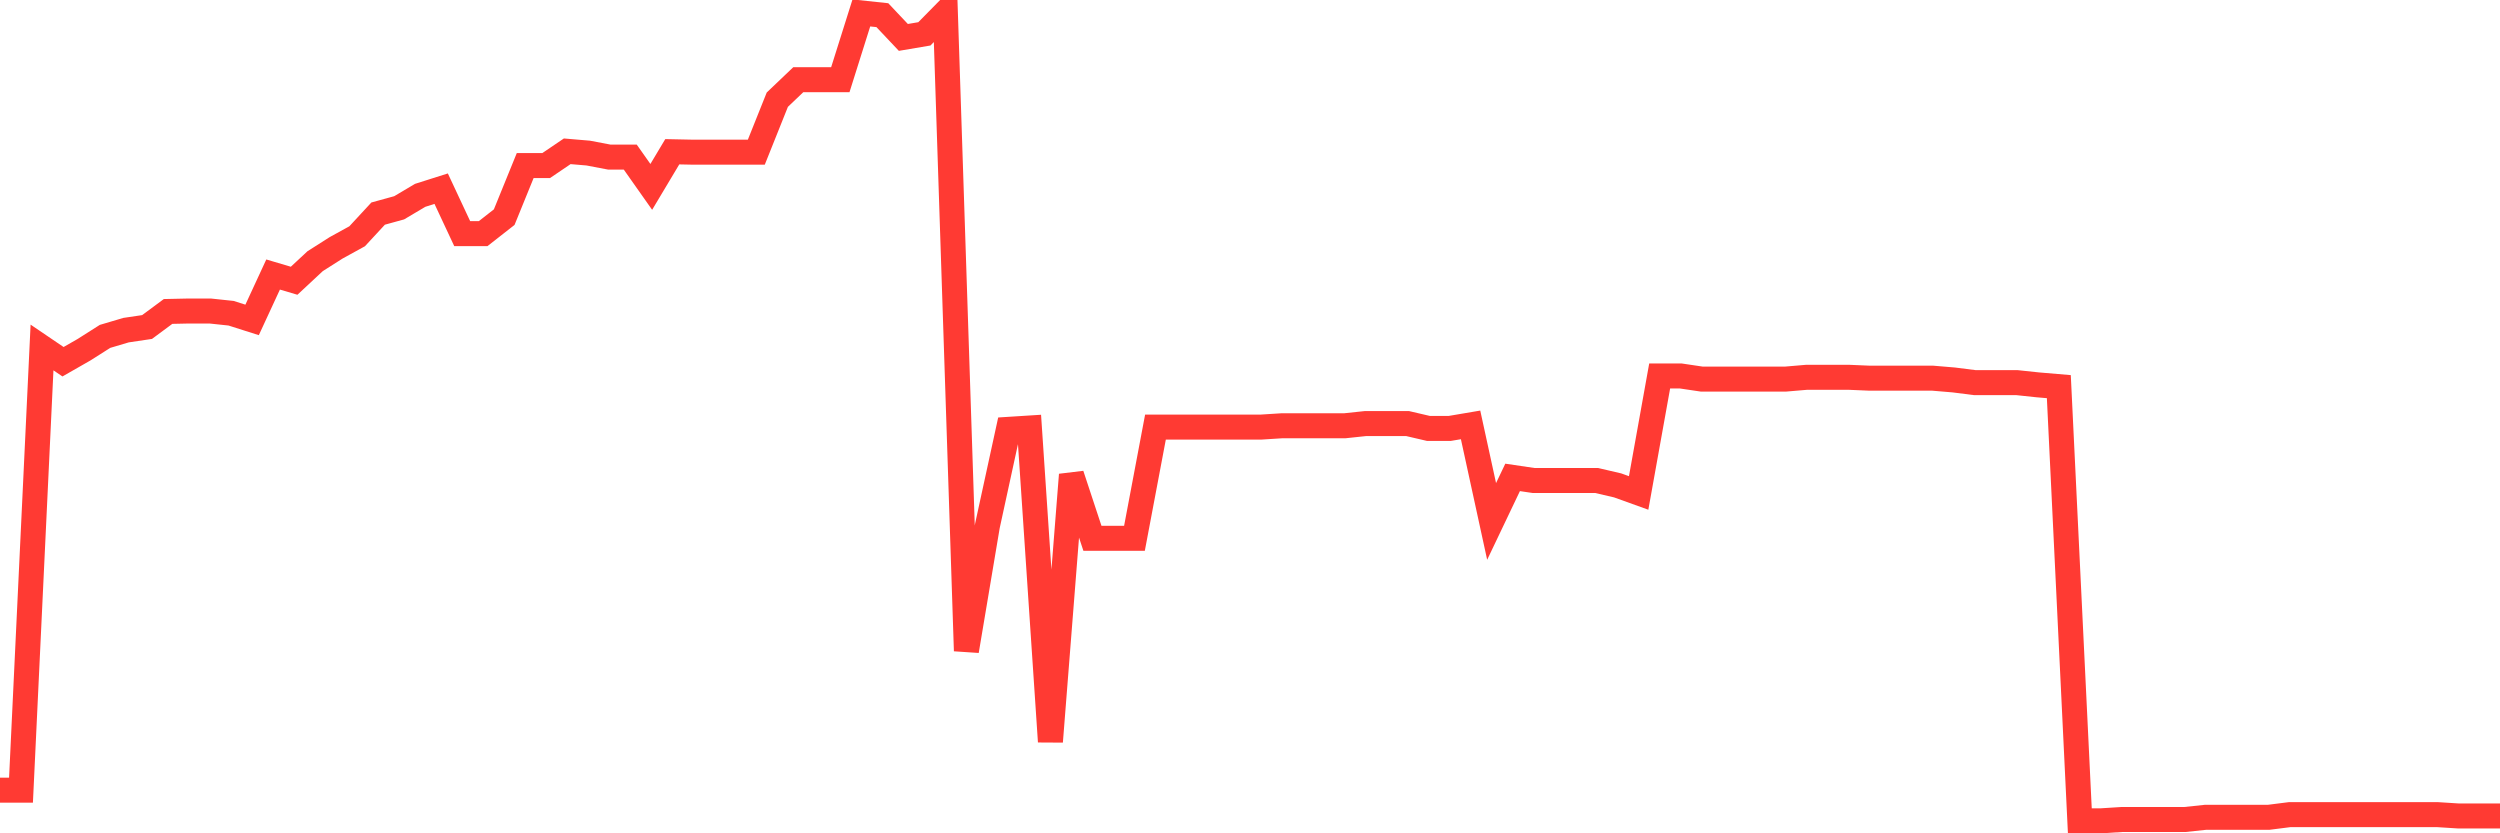 <svg
  xmlns="http://www.w3.org/2000/svg"
  xmlns:xlink="http://www.w3.org/1999/xlink"
  width="120"
  height="40"
  viewBox="0 0 120 40"
  preserveAspectRatio="none"
>
  <polyline
    points="0,37.927 1.008,37.927 2.017,16.679 3.025,17.363 4.034,16.786 5.042,16.146 6.05,15.847 7.059,15.697 8.067,14.95 9.076,14.928 10.084,14.928 11.092,15.035 12.101,15.356 13.109,13.177 14.118,13.476 15.126,12.537 16.134,11.896 17.143,11.341 18.151,10.252 19.16,9.974 20.168,9.376 21.176,9.056 22.185,11.213 23.193,11.213 24.202,10.423 25.21,7.946 26.218,7.946 27.227,7.262 28.235,7.348 29.244,7.54 30.252,7.54 31.261,8.971 32.269,7.284 33.277,7.305 34.286,7.305 35.294,7.305 36.303,7.305 37.311,4.785 38.319,3.824 39.328,3.824 40.336,3.824 41.345,0.621 42.353,0.728 43.361,1.796 44.37,1.625 45.378,0.6 46.387,31.243 47.395,25.242 48.403,20.609 49.412,20.545 50.42,35.599 51.429,22.787 52.437,25.84 53.445,25.84 54.454,25.84 55.462,20.502 56.471,20.502 57.479,20.502 58.487,20.502 59.496,20.502 60.504,20.502 61.513,20.438 62.521,20.438 63.529,20.438 64.538,20.438 65.546,20.331 66.555,20.331 67.563,20.331 68.571,20.566 69.58,20.566 70.588,20.395 71.597,25.029 72.605,22.915 73.613,23.064 74.622,23.064 75.63,23.064 76.639,23.064 77.647,23.299 78.655,23.662 79.664,18.046 80.672,18.046 81.681,18.196 82.689,18.196 83.697,18.196 84.706,18.196 85.714,18.196 86.723,18.11 87.731,18.11 88.739,18.11 89.748,18.153 90.756,18.153 91.765,18.153 92.773,18.153 93.782,18.238 94.79,18.366 95.798,18.366 96.807,18.366 97.815,18.473 98.824,18.559 99.832,39.4 100.84,39.4 101.849,39.336 102.857,39.336 103.866,39.336 104.874,39.336 105.882,39.229 106.891,39.229 107.899,39.229 108.908,39.229 109.916,39.101 110.924,39.101 111.933,39.101 112.941,39.101 113.95,39.101 114.958,39.101 115.966,39.101 116.975,39.101 117.983,39.165 118.992,39.165 120,39.165"
    fill="none"
    stroke="#ff3a33"
    stroke-width="1.2"
  >
  </polyline>
</svg>
